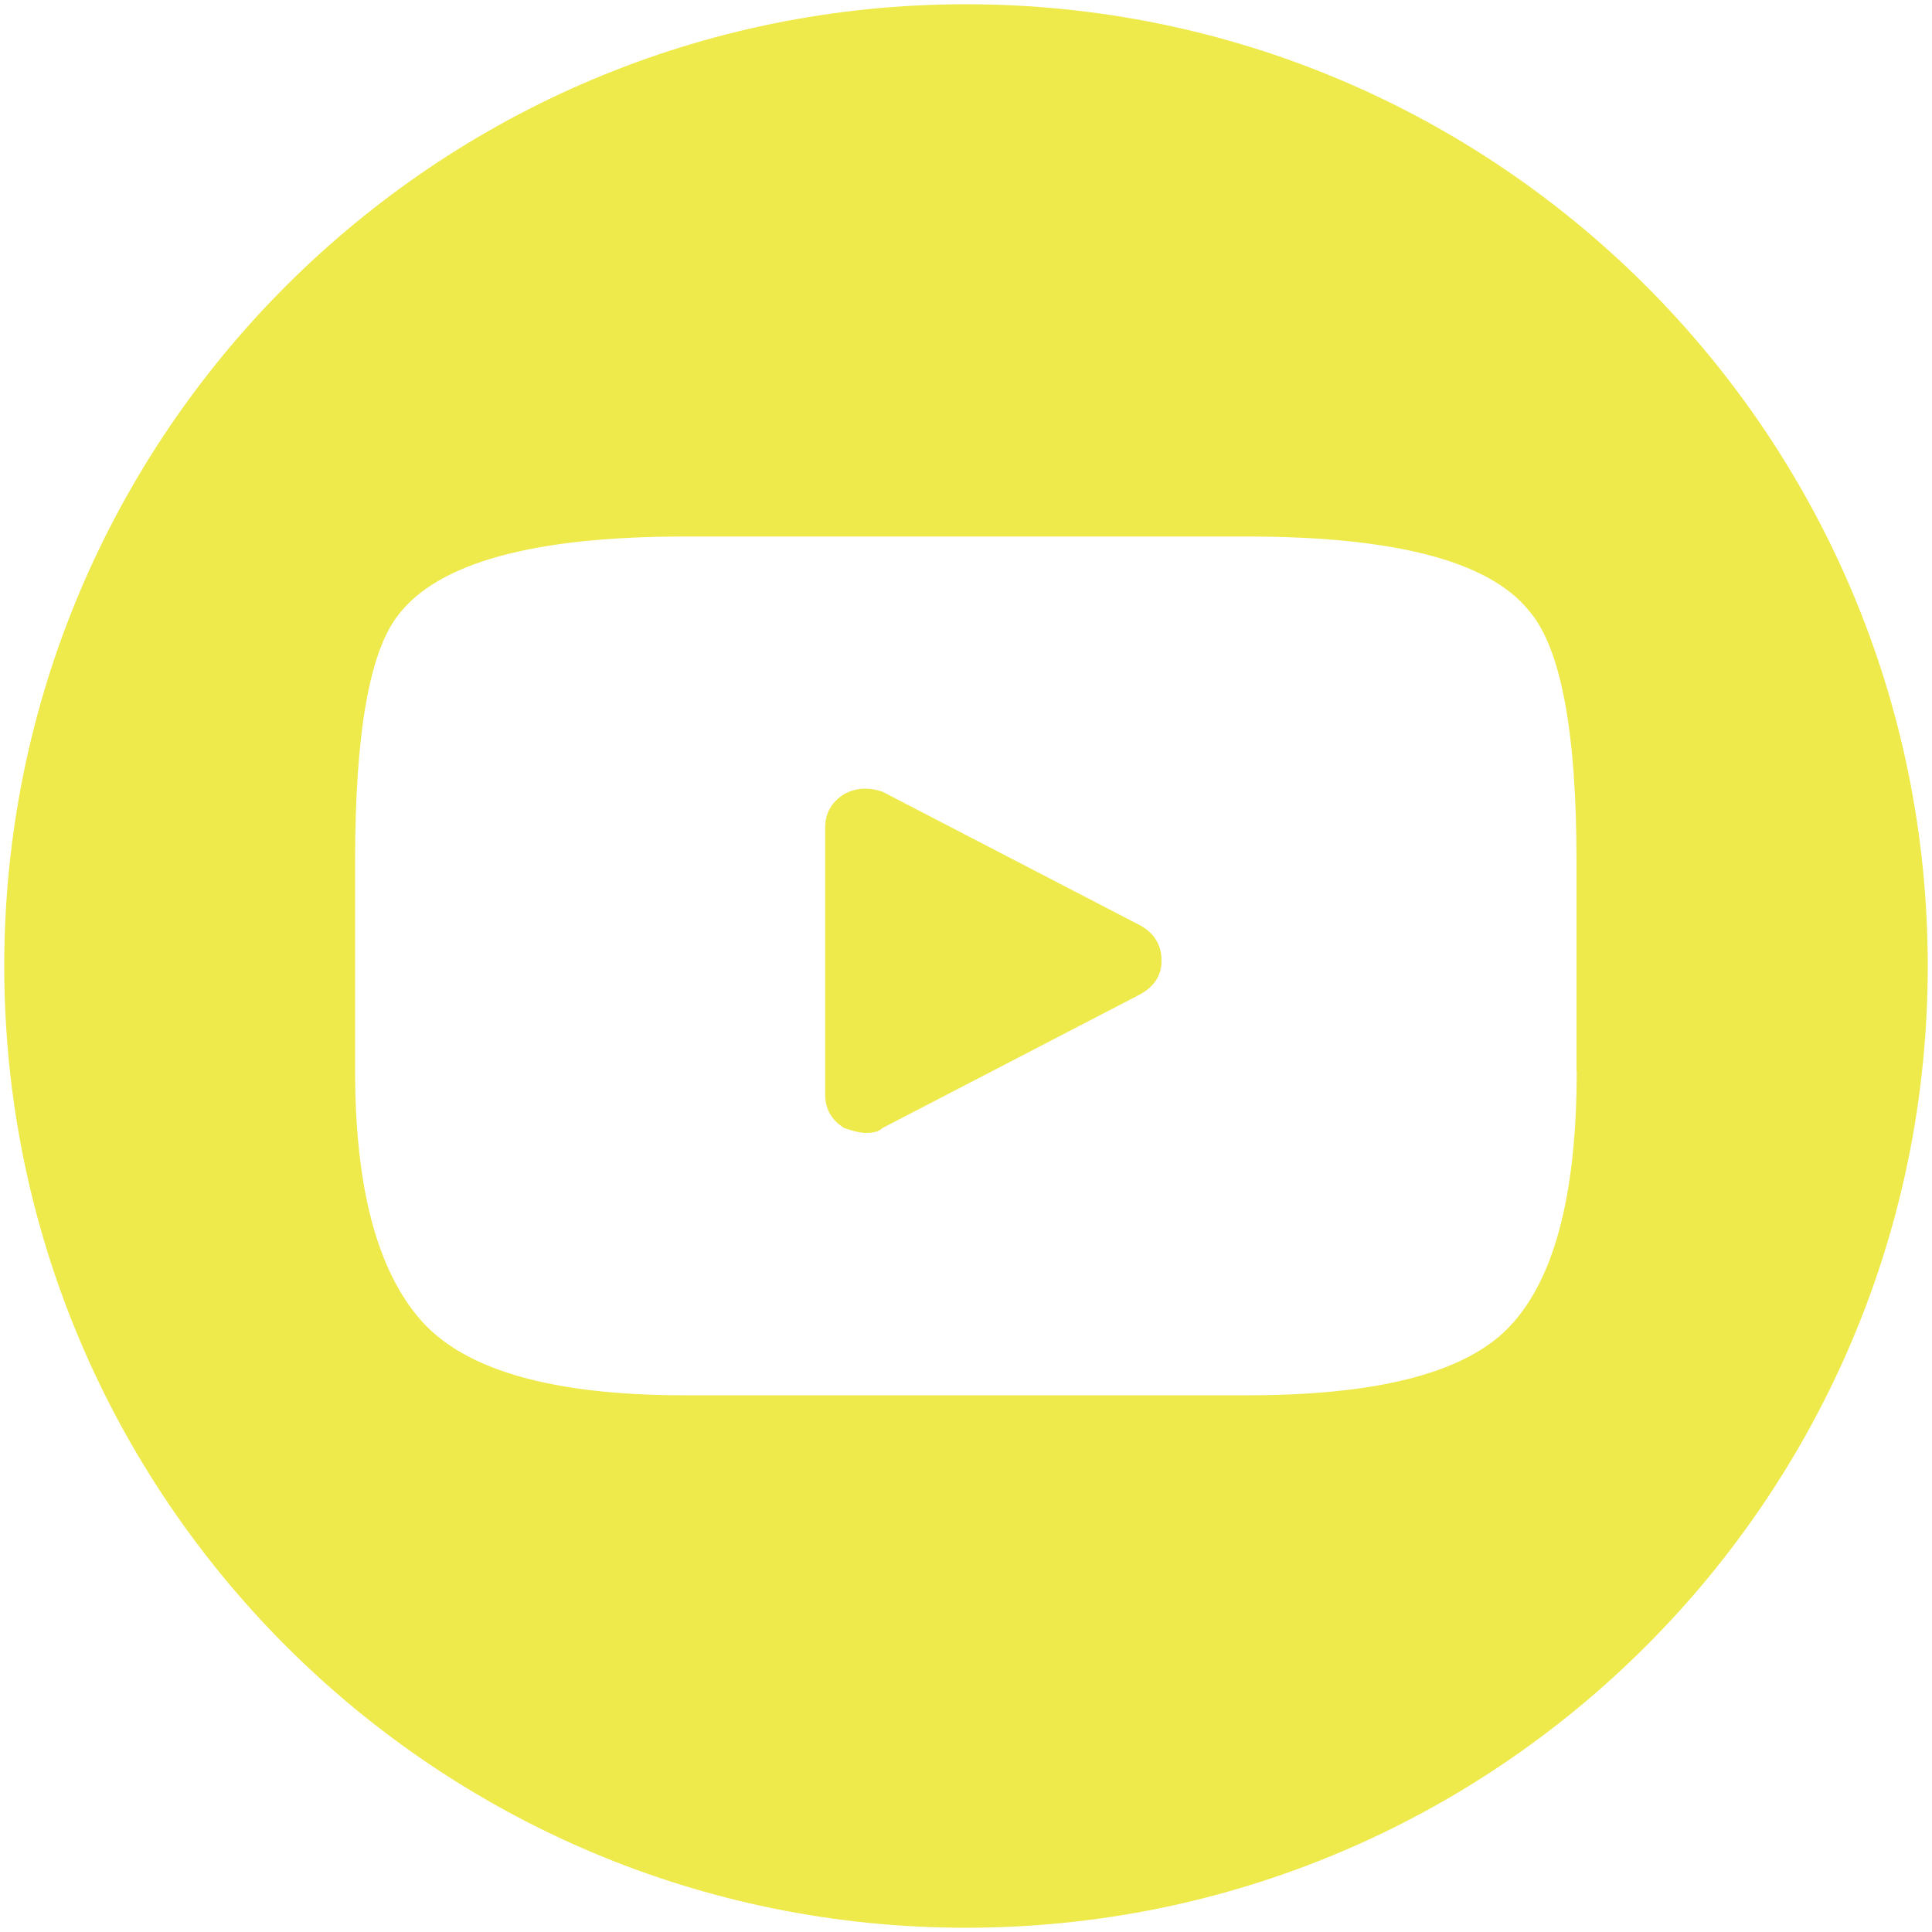 <?xml version="1.0" encoding="UTF-8"?> <!-- Generator: Adobe Illustrator 24.2.3, SVG Export Plug-In . SVG Version: 6.00 Build 0) --> <svg xmlns="http://www.w3.org/2000/svg" xmlns:xlink="http://www.w3.org/1999/xlink" id="Слой_1" x="0px" y="0px" viewBox="0 0 1000 1000" style="enable-background:new 0 0 1000 1000;" xml:space="preserve"> <style type="text/css"> .st0{fill:#EEEA4C;} </style> <g> <path class="st0" d="M500,2.2C225.1,2.2,2.2,225.1,2.2,500S225.1,997.8,500,997.8S997.8,774.9,997.8,500S774.9,2.2,500,2.2z M816.1,554.3c0,65.9-12.3,110.7-37,134.6c-23.1,22.2-67.5,33.3-133.4,33.3H354.3c-68.3,0-113.8-13-136.5-38.9 c-22.7-25.9-34-68.9-34-129.1V445.7c0-65.9,7.4-108.2,22.2-127.2c20.6-27.2,70-40.8,148.2-40.8h291.4c76.6,0,125.1,12.8,145.7,38.3 c16.5,18.9,24.7,62.2,24.7,129.7V554.3z"></path> <path class="st0" d="M590.2,479l-133.4-69.2c-7.4-2.5-14-2-19.8,1.2c-6.6,4.1-9.9,9.9-9.9,17.3v138.3c0,7.4,3.3,13.2,9.9,17.3 c4.9,1.7,8.6,2.5,11.1,2.5c4.1,0,7-0.8,8.6-2.5l133.4-69.2c7.4-4.1,11.1-9.9,11.1-17.3C601.3,489.3,597.6,483.1,590.2,479z"></path> </g> </svg> 